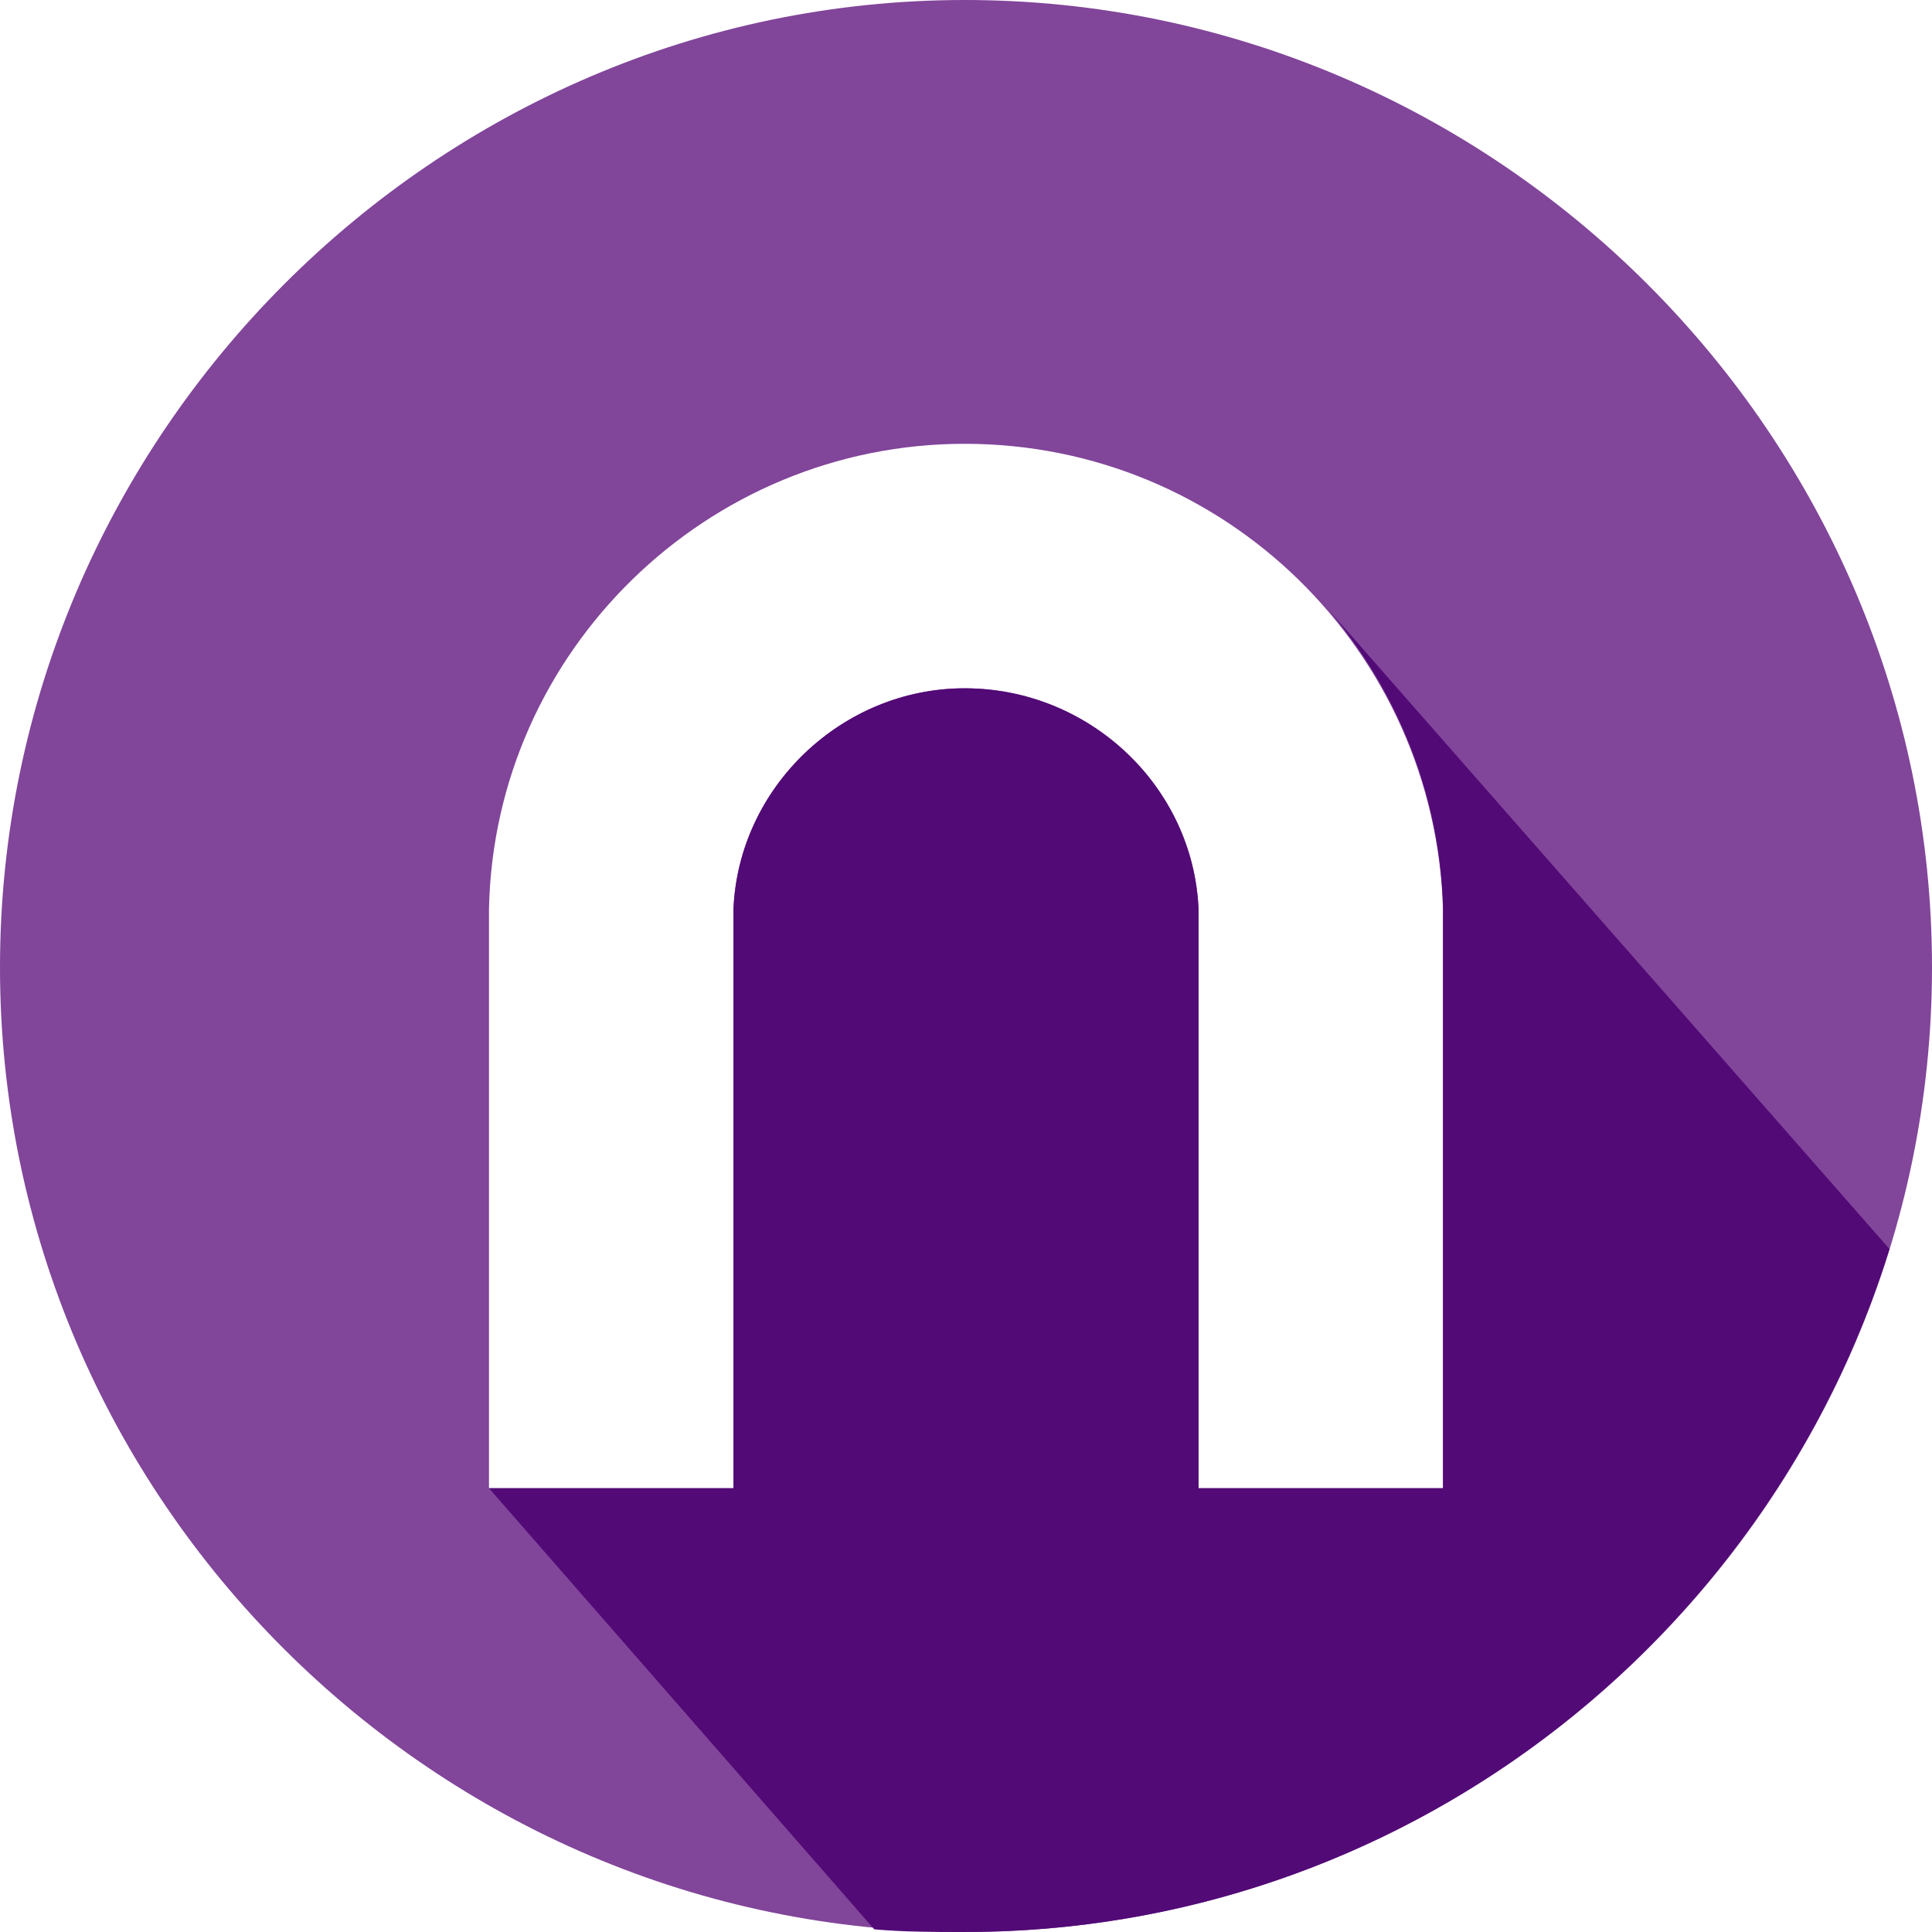 <?xml version="1.0" encoding="utf-8"?>
<!-- Generator: Adobe Illustrator 18.1.1, SVG Export Plug-In . SVG Version: 6.00 Build 0)  -->
<svg version="1.1" id="Layer_1" xmlns="http://www.w3.org/2000/svg" xmlns:xlink="http://www.w3.org/1999/xlink" x="0px" y="0px"
	 viewBox="0 0 72.7 72.7" enable-background="new 0 0 72.7 72.7" xml:space="preserve">
<g>
	<path fill="#81459A" d="M54.3,56h-9.2V34.2c-0.2-4.6-4.1-8.3-8.8-8.3c-4.6,0-8.5,3.7-8.7,8.3V56h-9.2V34.2
		c0.2-9.7,8.2-17.5,17.9-17.5c9.8,0,17.7,7.8,18,17.5V56z M36.3,0C16.4,0,0,16.4,0,36.4c0,20,16.4,36.3,36.3,36.3
		c20.1,0,36.4-16.4,36.4-36.3C72.7,16.4,56.3,0,36.3,0"/>
	<path fill="#520A76" d="M49.6,22.5L49.6,22.5c2.8,3.1,4.6,7.2,4.7,11.7V56h-9.2V34.2c-0.2-4.6-4.1-8.3-8.8-8.3
		c-4.6,0-8.5,3.7-8.7,8.3V56h-9.2l14.5,16.6c1.1,0.1,2.3,0.1,3.4,0.1c16.4,0,30.2-10.9,34.8-25.7L49.6,22.5z"/>
</g>
</svg>
